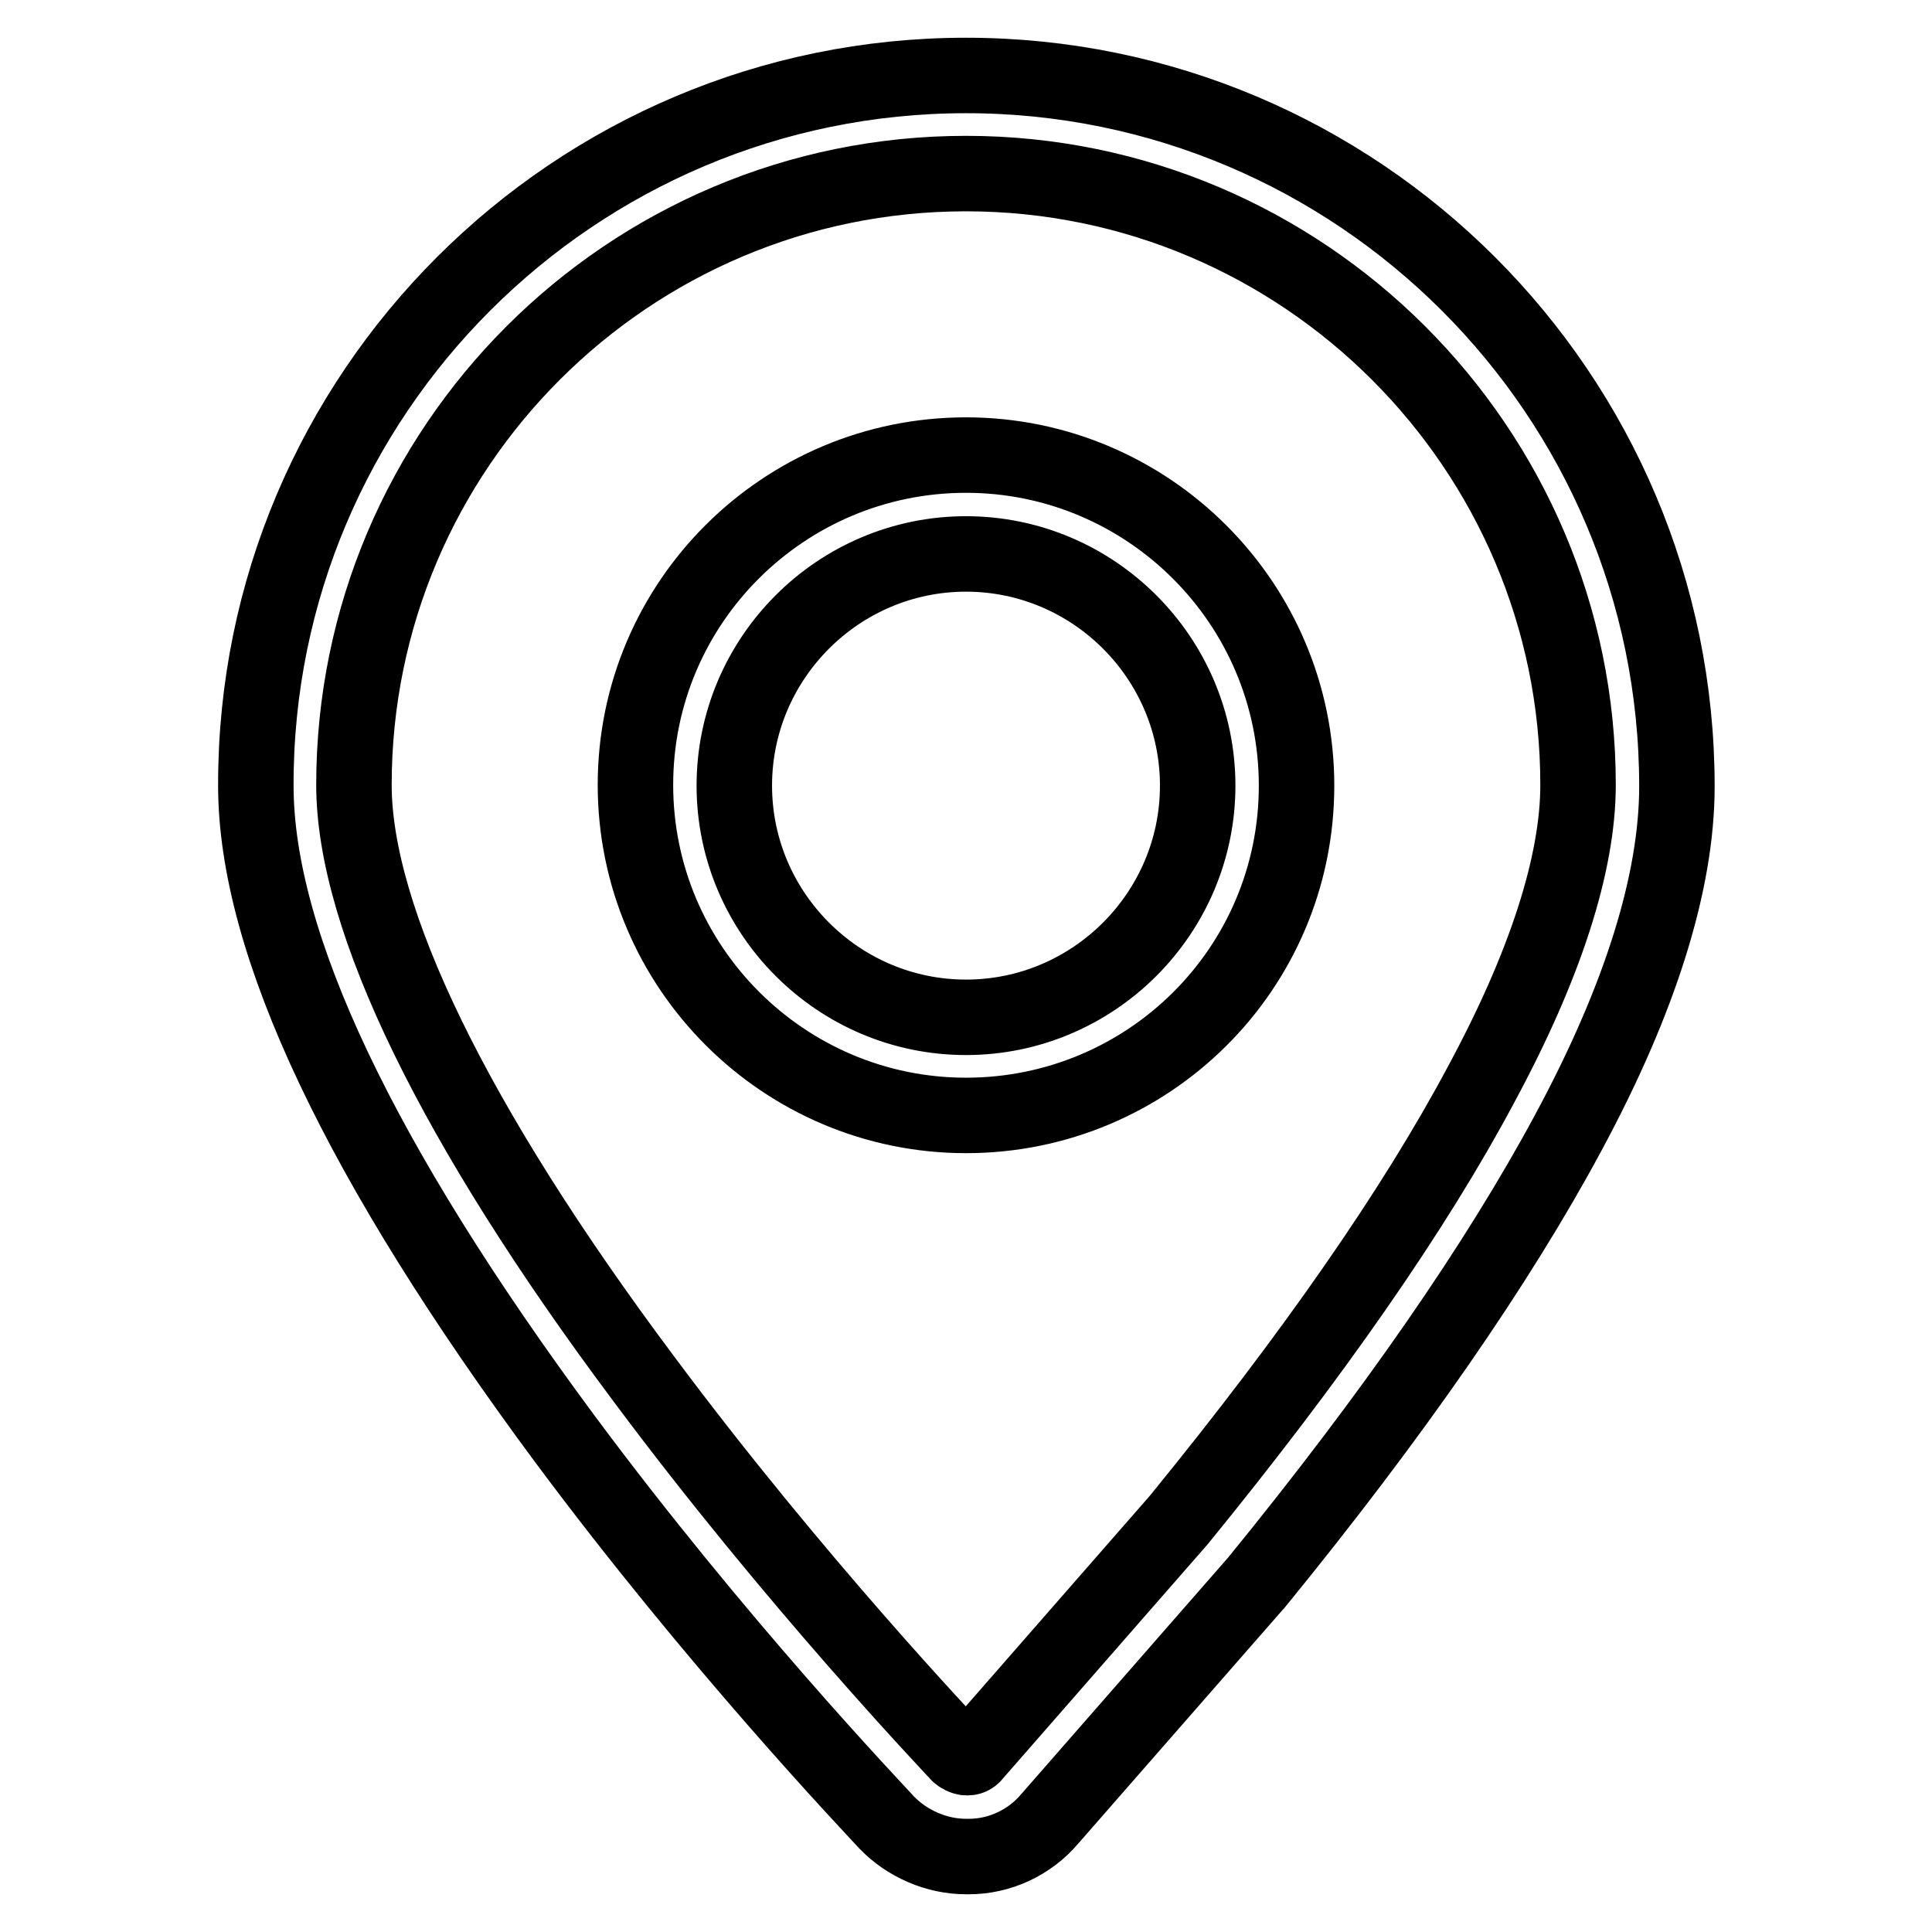 <?xml version="1.0" encoding="utf-8"?>
<!-- Svg Vector Icons : http://www.onlinewebfonts.com/icon -->
<!DOCTYPE svg PUBLIC "-//W3C//DTD SVG 1.1//EN" "http://www.w3.org/Graphics/SVG/1.1/DTD/svg11.dtd">
<svg version="1.1" xmlns="http://www.w3.org/2000/svg" xmlns:xlink="http://www.w3.org/1999/xlink" x="0px" y="0px" viewBox="0 0 256 256" enable-background="new 0 0 256 256" xml:space="preserve">
<g> <path stroke-width="10" fill-opacity="0" stroke="#000000"  d="M128,246c-3.9,0-7.8-1.7-10.5-4.5c-2.2-2.4-22.5-23.7-42.7-50.9c-27.1-36.6-40.9-65.6-40.9-86.5 C33.8,52.2,76.1,10,128,10c51.9,0,94.2,42.2,94.2,94.2c0,12.6-4.8,28.1-14.4,45.9c-9.3,17.3-23.2,37.4-41.4,59.7l-0.1,0.1 L139.1,241c-2.7,3.2-6.7,5-10.7,5H128z M128,23C83.3,23,46.9,59.3,46.9,104c0,17.7,13.2,45,38.4,78.7c20.1,27,40.8,48.7,41.7,49.7 c0.2,0.2,0.7,0.5,1.1,0.5h0.1c0.4,0,0.7-0.2,0.9-0.5l27.1-31c17.7-21.7,31.2-41.1,40-57.6c8.6-15.9,12.9-29.4,12.9-39.8 C209.1,59.4,172.7,23,128,23L128,23z M128,147.8c-24.1,0-43.8-19.6-43.8-43.8c0-24.2,19.7-43.7,43.8-43.7s43.8,19.6,43.8,43.8 C171.8,128.4,152.1,147.8,128,147.8z M128,73.4c-16.9,0-30.7,13.8-30.7,30.7c0,16.9,13.8,30.7,30.7,30.7 c16.9,0,30.7-13.8,30.7-30.7C158.7,87.2,144.9,73.4,128,73.4z"/></g>
</svg>